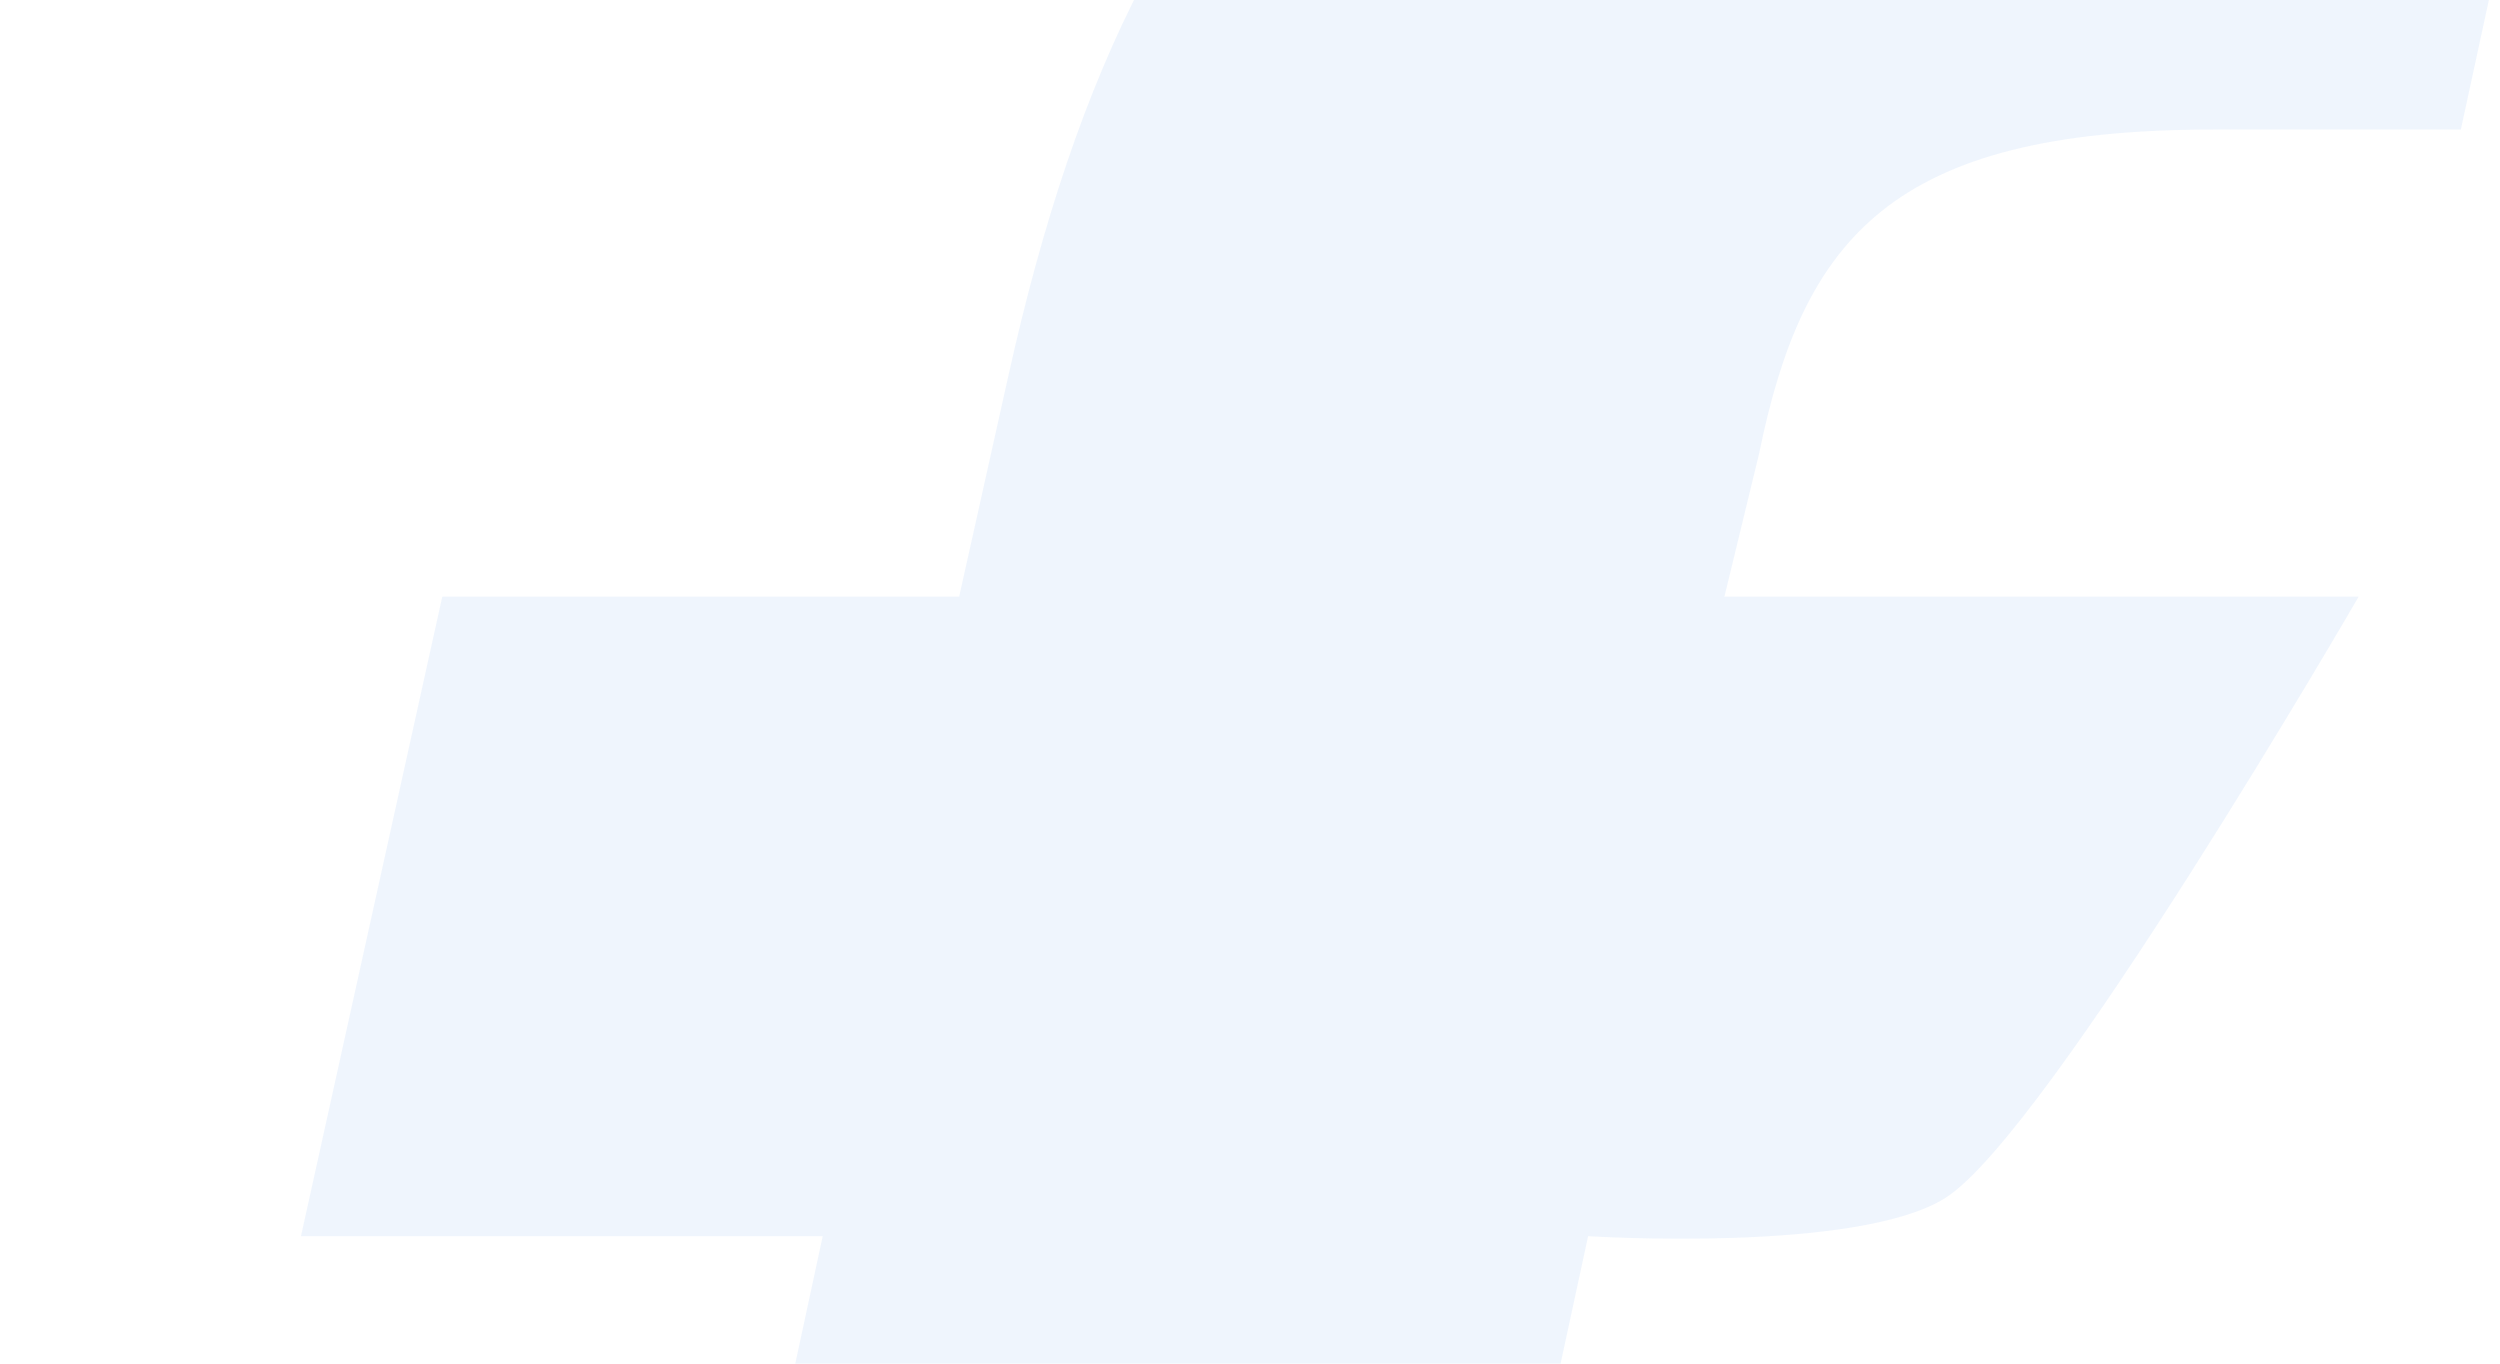 <svg xmlns="http://www.w3.org/2000/svg" xmlns:xlink="http://www.w3.org/1999/xlink" width="1980" height="1080" viewBox="0 0 1980 1080"><defs><clipPath id="a"><rect width="1980" height="1080" transform="translate(-174 593)" fill="none" stroke="#fff" stroke-width="5" opacity="0.198"/></clipPath></defs><g transform="translate(174 -593)" clip-path="url(#a)"><path d="M1302.387,1337.275c81.126-51.02,327.288-476.185,327.288-476.185H1127.361L1154.8,747.981c34.714-169.942,104.143-256.83,359.157-256.83h196.651L1815.26,7.607C1749.5,3.834,1683.864,0,1502.389,0,892.012,0,667.981,200.183,559.981,687.437l-38.7,173.653H111.92L0,1367.577H413.22L41.543,3094.52s520.4-118.181,581.733-137.661c60.956-19.666,70.5-82.065,70.5-82.065l325.644-1507.217s213.471,13.667,282.963-30.3" transform="translate(64.37 204.467)" fill="#1473e6" opacity="0.068"/></g></svg>